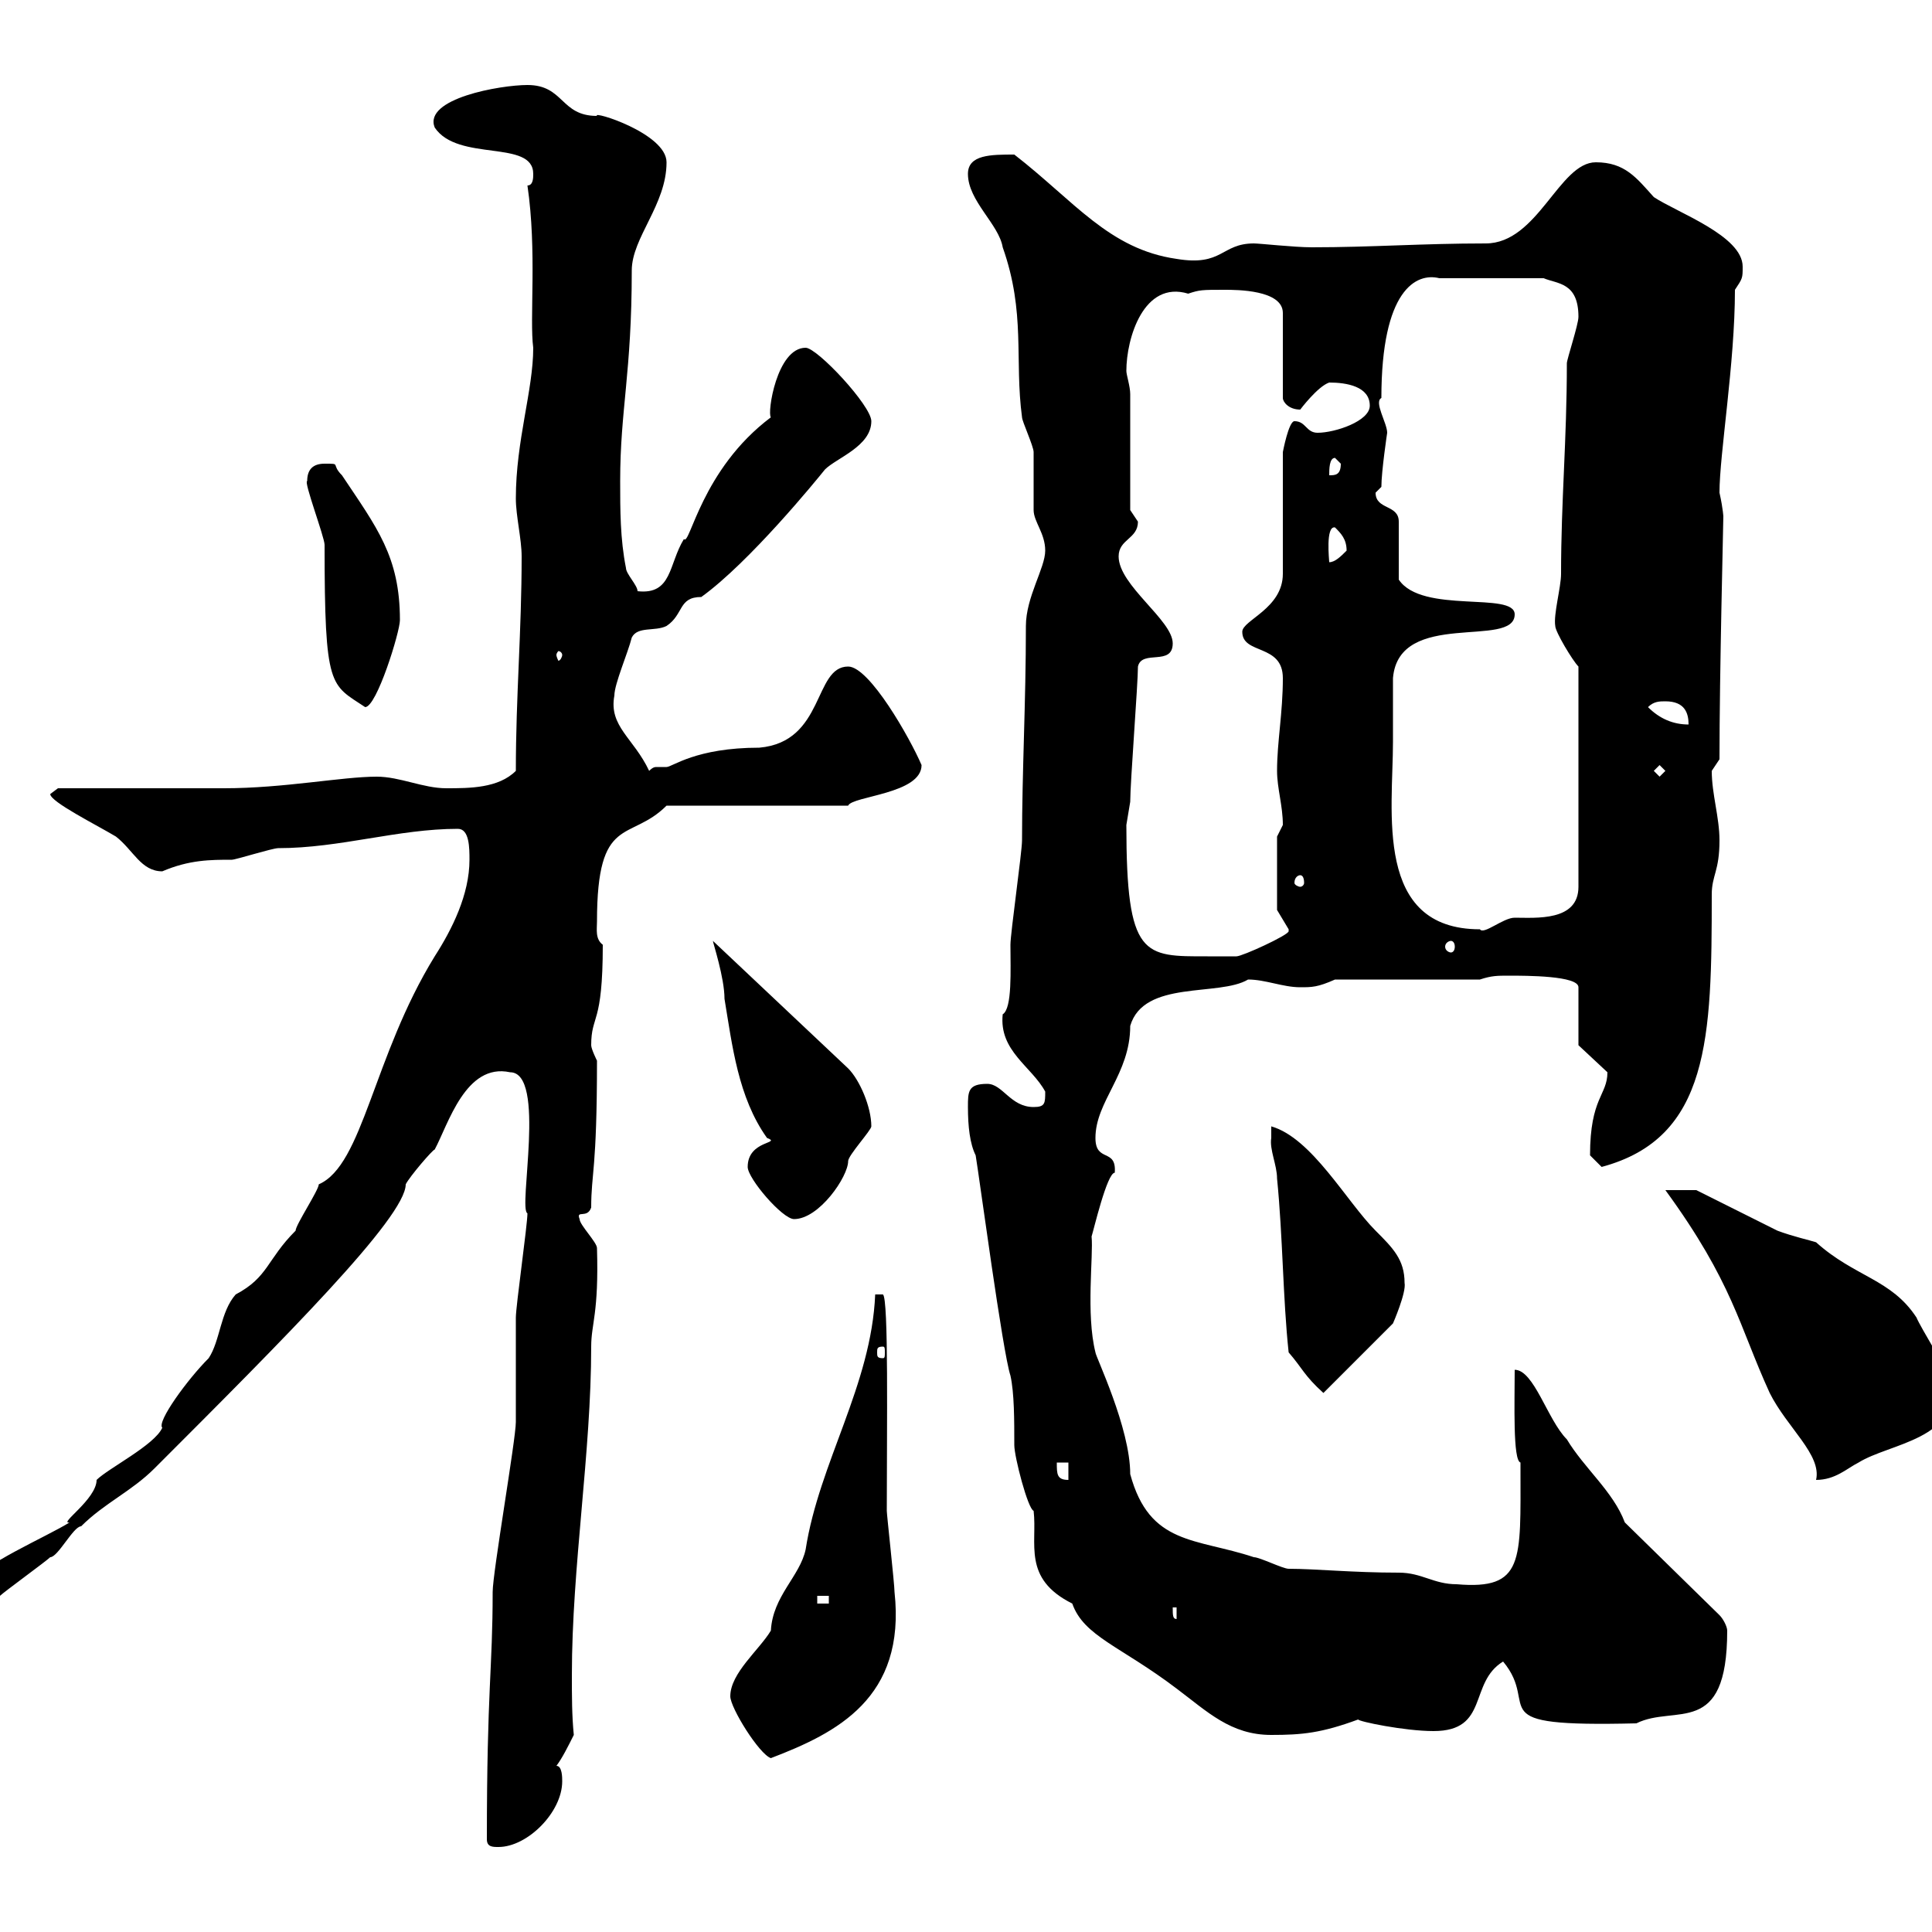 <svg xmlns="http://www.w3.org/2000/svg" xmlns:xlink="http://www.w3.org/1999/xlink" width="300" height="300"><path d="M75.60 285.60C75.60 286.80 76.50 286.80 77.40 286.80C81.90 286.80 87.30 281.40 87.30 276.60C87.30 276 87.30 274.20 86.40 274.20C87.30 273 88.20 271.20 89.10 269.40C88.80 266.40 88.80 263.40 88.80 260.10C88.80 243.30 91.80 225.60 91.80 209.10C91.80 205.50 93 204 92.70 193.80C92.70 192.90 90 190.20 90 189.30C89.40 187.80 91.20 189.30 91.80 187.50C91.80 182.10 92.70 181.80 92.70 164.70C92.70 164.70 91.80 162.90 91.80 162.30C91.80 157.50 93.60 159.30 93.60 146.70C92.40 145.80 92.70 144.30 92.70 143.10C92.70 126.30 97.80 130.80 103.50 125.10L131.70 125.10C132.30 123.60 143.10 123.30 143.10 118.80C141.30 114.60 135 103.50 131.70 103.50C126.30 103.50 128.10 115.20 117.90 116.10C108 116.10 104.40 119.10 103.50 119.10C102.90 119.10 102.60 119.10 102 119.10C101.70 119.10 101.40 119.10 100.80 119.70C98.40 114.60 94.50 112.80 95.40 108C95.40 106.20 97.50 101.40 98.10 99C99 97.20 101.70 98.10 103.50 97.20C106.20 95.40 105.30 92.70 108.90 92.70C116.40 87.30 126.90 74.40 128.10 72.90C129.90 71.10 135.30 69.30 135.30 65.40C135.30 63 126.90 54 125.10 54C120.60 54 119.10 64.20 119.70 64.80C108.90 72.90 107.10 84.90 106.20 83.70C103.80 87.60 104.40 92.40 99 91.80C99 90.90 97.20 89.10 97.20 88.20C96.30 83.70 96.30 79.20 96.30 74.70C96.30 63.60 98.10 57.90 98.10 42C98.10 36.90 103.50 31.80 103.50 25.20C103.50 20.70 91.80 17.10 92.70 18C87 18 87.60 13.20 81.90 13.20C77.70 13.20 65.70 15.30 67.50 19.80C71.10 25.20 82.80 21.60 82.80 27C82.80 27.60 82.80 28.80 81.90 28.80C83.40 39 82.20 49.50 82.80 54C82.80 60.60 80.10 68.40 80.10 77.40C80.10 80.10 81 83.70 81 86.40C81 98.10 80.10 108 80.10 119.70C77.40 122.40 72.90 122.40 69.30 122.40C65.70 122.40 62.10 120.60 58.50 120.60C53.10 120.60 44.10 122.40 34.80 122.40C31.20 122.40 12.60 122.40 9 122.40C9 122.40 7.80 123.30 7.80 123.30C7.80 124.50 15 128.10 18 129.90C20.70 132 21.90 135.30 25.20 135.30C29.40 133.50 32.70 133.50 36 133.50C36.60 133.50 42.30 131.70 43.20 131.70C52.80 131.70 61.80 128.70 71.10 128.70C72.90 128.70 72.90 131.70 72.90 133.50C72.90 138.90 70.20 144.30 67.50 148.50C57.90 164.10 56.40 180.90 49.50 183.90C49.50 184.80 45.90 190.20 45.90 191.10C41.40 195.60 41.70 198.30 36.60 201C34.20 203.70 34.20 208.20 32.40 210.90C29.10 214.20 24.30 220.80 25.20 221.70C24 224.40 16.80 228 15 229.80C15 232.80 9 236.70 10.80 236.40C7.50 238.50-3.60 243.30-3.60 245.40C-3.60 247.20-1.80 247.80 0 247.80C0.60 247.20 7.20 242.40 7.80 241.80C9 241.80 11.40 237 12.60 237C16.20 233.40 20.40 231.60 24 228C44.10 207.90 63 189 63 183.90C63.60 182.70 67.20 178.50 67.50 178.50C69.60 174.60 72.30 165 79.20 166.50C84.90 166.50 80.40 187.80 81.90 188.40C81.90 190.20 80.10 202.80 80.10 204.60C80.10 206.40 80.10 219 80.10 220.80C80.10 223.50 76.50 244.20 76.50 247.20C76.50 259.20 75.60 262.20 75.60 285.60ZM113.40 263.40C113.40 265.20 117.90 272.40 119.70 273C129.90 269.10 140.70 263.70 138.90 247.20C138.90 246 137.70 235.20 137.70 234.60C137.70 221.70 138 201.60 137.10 201L135.90 201C135.30 215.10 127.20 227.10 125.10 240.60C124.20 244.80 120 247.80 119.70 253.20C117.90 256.20 113.40 259.80 113.40 263.40ZM150.30 171.90C150.30 174.90 150.60 177.60 151.50 179.40C152.10 183 155.70 210 156.90 213.60C157.50 216.30 157.50 220.50 157.50 224.40C157.50 226.20 159.60 234.30 160.50 234.60C161.10 239.70 158.70 245.10 166.50 249C168.30 254.10 174 255.60 182.70 262.20C187.50 265.80 191.10 269.40 197.40 269.40C202.20 269.40 205.20 269.10 210.90 267C210.90 267.30 218.10 268.80 222.60 268.80C231.30 268.80 228 261.30 233.40 258C239.40 265.20 229.20 268.20 254.10 267.60C260.10 264.60 268.20 270 268.20 253.20C268.20 252.60 267.60 251.40 267 250.80L252.30 236.40C250.50 231.60 246 228 243.30 223.50C240.30 220.50 238.20 212.70 235.20 212.70C235.20 217.80 234.90 226.80 236.10 227.10C236.10 228 236.10 228 236.10 228C236.10 242.40 236.70 246.90 226.20 246C222.60 246 220.80 244.20 217.20 244.20C210 244.20 204.30 243.60 200.10 243.60C199.20 243.60 195.60 241.80 194.70 241.80C185.70 238.80 178.50 240 175.50 228.90C175.50 221.70 170.10 210.60 170.10 210C168.60 204 169.80 195 169.50 192C169.80 191.10 171.90 182.10 173.10 182.10C173.40 178.20 170.10 180.60 170.10 176.70C170.10 171 175.50 166.80 175.50 159.30C177.60 152.10 189.30 154.80 193.80 152.10C196.50 152.10 199.20 153.30 201.90 153.30C203.70 153.30 204.60 153.30 207.30 152.10L229.80 152.10C231.60 151.50 232.50 151.50 234.30 151.50C237 151.50 245.10 151.50 245.10 153.30L245.10 162.30L249.60 166.50C249.60 170.10 246.90 170.40 246.90 179.40C246.90 179.40 248.70 181.20 248.70 181.20C265.50 176.70 265.80 161.10 265.80 138.90C265.80 135.90 267 135.30 267 130.50C267 126.90 265.80 123.30 265.80 119.70C265.80 119.70 267 117.90 267 117.90C267 104.40 267.60 81.30 267.60 80.10C267.60 80.40 267.60 79.20 267 76.50C267 70.50 269.40 56.40 269.40 45C270.60 43.20 270.60 43.20 270.60 41.40C270.60 36.60 260.40 33 256.80 30.60C254.10 27.60 252.30 25.20 247.80 25.20C242.10 25.20 238.80 37.80 230.70 37.80C220.80 37.80 213 38.40 203.70 38.40C201 38.40 195.60 37.80 194.70 37.80C189.60 37.80 189.90 41.40 182.70 40.20C172.20 38.70 166.80 31.20 157.50 24C153.90 24 150.30 24 150.30 27C150.30 31.20 155.10 34.80 155.70 38.40C159.30 48.60 157.50 55.80 158.70 64.80C158.70 65.40 160.50 69.30 160.50 70.20C160.50 71.10 160.50 78.30 160.50 79.20C160.50 81 162.30 82.80 162.30 85.50C162.30 88.20 159.30 92.70 159.30 97.20C159.30 109.20 158.70 119.70 158.70 130.50C158.70 132.30 156.90 144.90 156.90 146.70C156.90 150.60 157.20 156.60 155.70 157.50C155.10 163.20 160.20 165.60 162.30 169.50C162.30 171.30 162.30 171.90 160.50 171.90C156.90 171.90 155.70 168.30 153.30 168.30C150.30 168.30 150.30 169.50 150.30 171.90ZM182.10 249.60L182.70 249.60L182.70 251.40C182.10 251.40 182.10 250.80 182.10 249.60ZM126.90 247.80L128.70 247.80L128.70 249L126.90 249ZM164.10 227.10L165.90 227.10L165.90 229.80C164.10 229.80 164.10 228.90 164.10 227.10ZM258.60 184.80C269.10 199.20 270 205.80 274.80 216.30C277.50 221.70 282.90 225.90 282 229.80C285 229.80 286.80 228 288.60 227.10C293.40 224.10 304.50 223.50 303 214.50C302.70 213.30 298.20 206.10 297.60 204.60C293.70 198.60 288 198.30 282 192.90C281.10 192.60 278.40 192 276 191.10C274.20 190.20 265.20 185.70 263.40 184.80ZM197.40 176.70C197.10 178.50 198.30 180.90 198.30 183C199.20 192 199.20 201.60 200.10 210C202.20 212.40 202.50 213.60 205.50 216.30L216.30 205.50C216.30 205.50 218.40 200.70 218.10 199.20C218.10 195.60 216.30 193.80 213.60 191.10C209.10 186.60 203.70 176.70 197.40 174.90C197.40 174.90 197.40 176.70 197.40 176.70ZM137.10 209.10C137.40 209.10 137.40 209.40 137.40 210C137.40 210.60 137.40 210.90 137.10 210.90C136.20 210.90 136.20 210.60 136.20 210C136.20 209.40 136.20 209.10 137.10 209.10ZM116.10 181.20C116.10 183 121.50 189.30 123.30 189.30C127.20 189.30 131.70 182.70 131.70 180.30C131.70 179.40 135.30 175.50 135.30 174.90C135.30 171.90 133.50 167.70 131.70 165.90L110.70 146.10C110.70 146.40 112.50 151.80 112.50 155.10C113.70 162.30 114.60 170.40 119.10 176.70C121.50 177.60 116.10 177 116.10 181.20ZM174.90 128.10C174.90 128.10 175.50 124.50 175.50 124.50C175.50 121.50 176.70 106.20 176.70 103.50C177.30 100.80 182.10 103.50 182.10 99.90C182.10 96.30 173.70 90.90 173.70 86.40C173.70 83.70 176.70 83.70 176.70 81C176.70 81 175.50 79.20 175.50 79.20L175.50 61.20C175.50 60 174.90 58.20 174.90 57.60C174.90 52.50 177.60 43.50 184.50 45.60C186.30 45 186.60 45 190.20 45C192 45 199.20 45 199.20 48.60L199.20 61.80C199.20 62.40 200.10 63.60 201.90 63.60C201.90 63.60 204.60 60 206.40 59.40C209.10 59.40 212.70 60 212.70 63C212.70 65.40 207.30 67.20 204.60 67.20C202.80 67.20 202.80 65.40 201 65.40C200.10 65.40 199.20 70.20 199.20 70.20L199.20 89.10C199.20 94.50 192.90 96.30 192.90 98.10C192.90 101.70 199.20 99.90 199.20 105.30C199.20 110.70 198.30 115.20 198.30 119.70C198.30 122.40 199.20 125.10 199.20 128.10C199.20 128.10 198.30 129.90 198.30 129.90L198.30 141.30L200.10 144.30C200.10 144.30 200.10 144.30 200.10 144.60C200.10 145.20 192.90 148.50 192 148.50C190.20 148.50 189.60 148.50 187.50 148.50C177.60 148.50 174.90 148.80 174.90 128.10ZM225.30 146.10C225.60 146.10 225.90 146.40 225.90 147C225.90 147.60 225.60 147.90 225.30 147.90C225 147.90 224.40 147.60 224.40 147C224.40 146.40 225 146.10 225.30 146.10ZM216.30 115.20C216.30 113.40 216.30 107.10 216.30 105.30C217.20 94.50 235.20 100.80 235.20 95.40C235.20 91.80 220.80 95.40 217.20 90C217.20 88.20 217.20 81.90 217.20 81C217.20 78.30 213.60 79.20 213.60 76.50C213.60 76.50 214.50 75.60 214.50 75.60C214.50 73.20 215.40 67.20 215.40 67.20C215.40 65.70 213.30 62.40 214.50 61.80C214.50 45 219.90 42.30 223.50 43.20L239.70 43.20C241.80 44.10 245.10 43.80 245.10 49.20C245.10 50.40 243.30 55.80 243.30 56.40C243.30 68.40 242.40 77.70 242.40 89.10C242.40 91.20 241.20 95.40 241.50 97.20C241.50 98.10 244.20 102.60 245.10 103.50L245.10 137.70C245.10 143.10 238.50 142.50 235.20 142.50C233.40 142.50 230.40 145.20 229.80 144.30C213.30 144.30 216.30 126 216.30 115.20ZM201.90 135.90C202.20 135.90 202.50 136.20 202.50 137.10C202.50 137.40 202.20 137.70 201.90 137.70C201.60 137.70 201 137.40 201 137.10C201 136.20 201.60 135.90 201.90 135.90ZM256.80 119.70L257.70 118.80L258.60 119.70L257.70 120.60ZM255.90 109.80C256.80 108.90 257.70 108.90 258.60 108.90C261.60 108.90 262.20 110.70 262.20 112.50C259.80 112.50 257.70 111.60 255.90 109.80ZM47.70 74.70C47.10 74.70 50.40 83.40 50.40 84.60C50.40 107.10 51.30 106.20 56.70 109.80C58.50 109.80 62.10 98.10 62.10 96.30C62.10 86.40 58.50 81.90 53.10 73.80C51.30 72 53.10 72 50.40 72C48.60 72 47.70 72.90 47.70 74.70ZM87.30 101.70C87.30 102 87 102.60 86.70 102.60C86.70 102.60 86.40 102 86.40 101.70C86.40 101.40 86.70 101.10 86.70 101.10C87 101.10 87.30 101.40 87.30 101.70ZM207.30 81.90C208.20 82.80 209.10 83.70 209.10 85.50C208.20 86.40 207.30 87.30 206.40 87.30C206.40 87 205.80 81.60 207.30 81.90ZM207.30 71.10C207.30 71.10 208.20 72 208.20 72C208.20 73.80 207.30 73.80 206.40 73.80C206.40 72.90 206.40 71.10 207.30 71.10Z"/></svg>